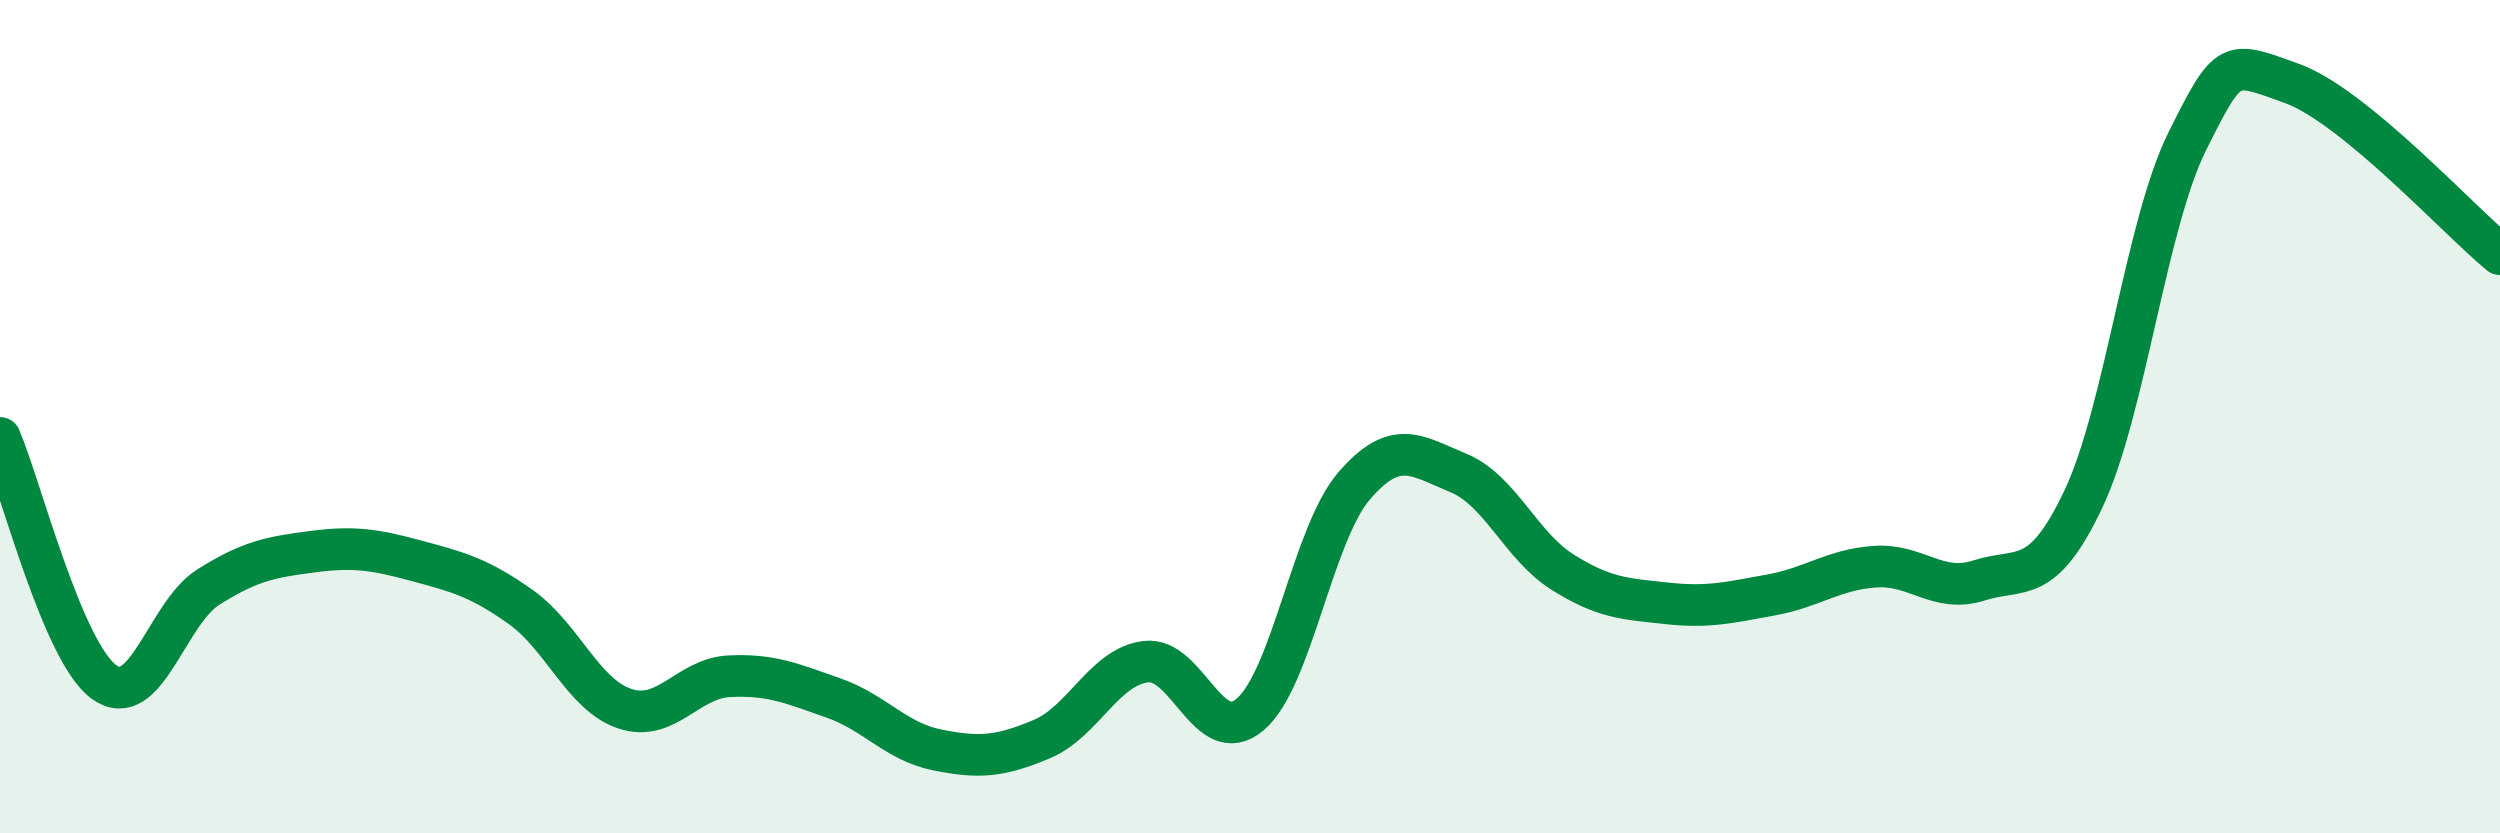 
    <svg width="60" height="20" viewBox="0 0 60 20" xmlns="http://www.w3.org/2000/svg">
      <path
        d="M 0,10.51 C 0.5,11.68 1.5,15.65 2.5,16.37 C 3.5,17.09 4,14.72 5,14.09 C 6,13.46 6.5,13.37 7.5,13.24 C 8.5,13.11 9,13.19 10,13.46 C 11,13.73 11.5,13.86 12.5,14.57 C 13.5,15.28 14,16.68 15,17.01 C 16,17.34 16.5,16.28 17.5,16.23 C 18.5,16.18 19,16.4 20,16.75 C 21,17.1 21.5,17.8 22.5,18 C 23.5,18.2 24,18.16 25,17.74 C 26,17.32 26.5,16 27.5,15.88 C 28.5,15.76 29,17.99 30,17.15 C 31,16.31 31.5,12.82 32.5,11.66 C 33.5,10.5 34,10.94 35,11.35 C 36,11.76 36.5,13.1 37.5,13.73 C 38.5,14.36 39,14.37 40,14.48 C 41,14.59 41.5,14.46 42.5,14.28 C 43.5,14.1 44,13.67 45,13.6 C 46,13.53 46.5,14.25 47.5,13.93 C 48.5,13.61 49,14.09 50,11.98 C 51,9.87 51.5,5.38 52.5,3.38 C 53.5,1.38 53.5,1.46 55,2 C 56.5,2.54 59,5.28 60,6.1L60 20L0 20Z"
        fill="#008740"
        opacity="0.1"
        stroke-linecap="round"
        stroke-linejoin="round"
      />
      <path
        d="M 0,10.51 C 0.5,11.68 1.5,15.65 2.5,16.37 C 3.5,17.09 4,14.72 5,14.09 C 6,13.46 6.5,13.37 7.5,13.24 C 8.5,13.11 9,13.19 10,13.46 C 11,13.73 11.5,13.86 12.5,14.57 C 13.5,15.28 14,16.68 15,17.01 C 16,17.34 16.5,16.28 17.5,16.23 C 18.5,16.18 19,16.4 20,16.75 C 21,17.1 21.5,17.8 22.5,18 C 23.5,18.2 24,18.16 25,17.74 C 26,17.32 26.5,16 27.5,15.88 C 28.5,15.76 29,17.99 30,17.15 C 31,16.31 31.5,12.82 32.5,11.66 C 33.5,10.5 34,10.94 35,11.35 C 36,11.76 36.5,13.1 37.5,13.73 C 38.5,14.36 39,14.37 40,14.48 C 41,14.59 41.5,14.46 42.5,14.28 C 43.5,14.1 44,13.67 45,13.6 C 46,13.53 46.5,14.25 47.5,13.93 C 48.5,13.61 49,14.09 50,11.98 C 51,9.87 51.5,5.38 52.5,3.38 C 53.5,1.38 53.5,1.46 55,2 C 56.5,2.54 59,5.28 60,6.1"
        stroke="#008740"
        stroke-width="1"
        fill="none"
        stroke-linecap="round"
        stroke-linejoin="round"
      />
    </svg>
  